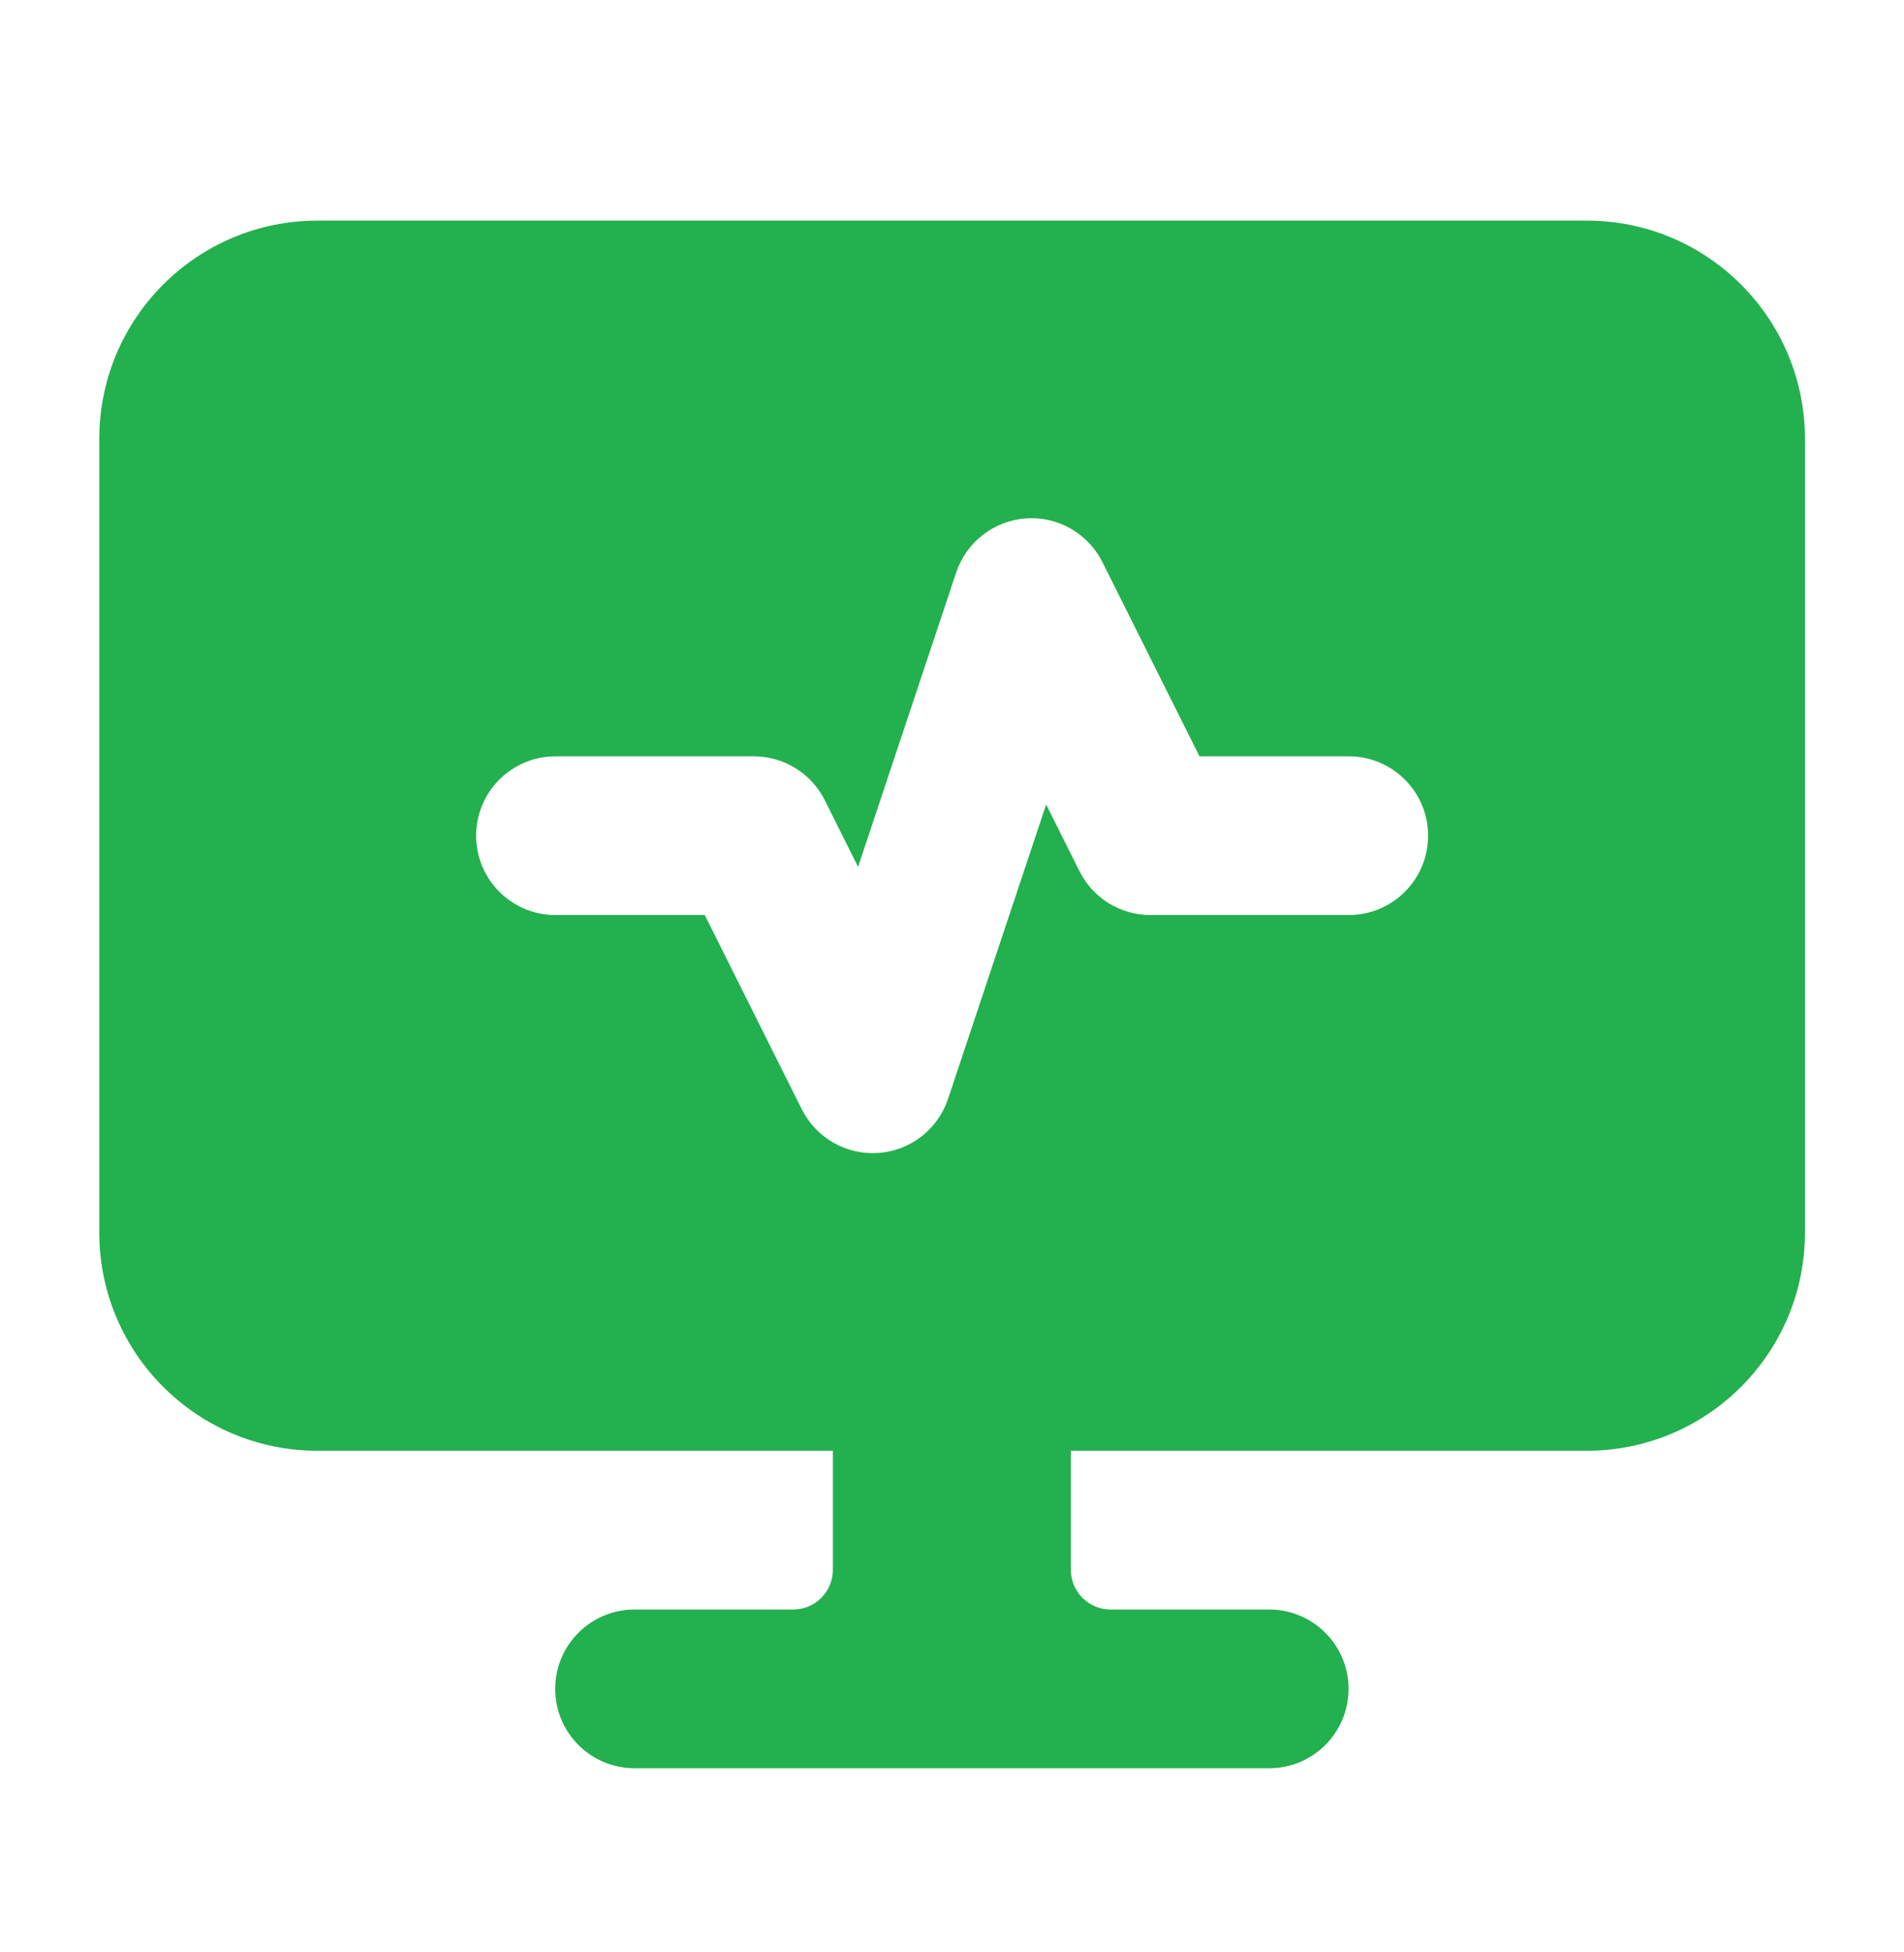 <svg width="40" height="41" viewBox="0 0 40 41" fill="none" xmlns="http://www.w3.org/2000/svg">
<path fill-rule="evenodd" clip-rule="evenodd" d="M17.497 28.799C17.497 27.879 18.244 27.133 19.164 27.133H20.831C21.751 27.133 22.497 27.879 22.497 28.799V32.966C22.497 33.426 22.871 33.8 23.331 33.8H26.664C27.585 33.8 28.331 34.546 28.331 35.466C28.331 36.387 27.585 37.133 26.664 37.133H13.331C12.41 37.133 11.664 36.387 11.664 35.466C11.664 34.546 12.41 33.8 13.331 33.8H16.664C17.124 33.8 17.497 33.426 17.497 32.966V28.799Z" fill="#23B04E"/>
<path fill-rule="evenodd" clip-rule="evenodd" d="M6.669 4.633C4.138 4.633 2.086 6.685 2.086 9.216V25.883C2.086 28.414 4.138 30.466 6.669 30.466H33.336C35.867 30.466 37.919 28.414 37.919 25.883V9.216C37.919 6.685 35.867 4.633 33.336 4.633H6.669ZM23.16 11.804C22.859 11.201 22.224 10.839 21.551 10.887C20.879 10.935 20.301 11.383 20.088 12.022L18.027 18.205L17.327 16.804C17.044 16.239 16.467 15.883 15.836 15.883H11.669C10.749 15.883 10.003 16.629 10.003 17.549C10.003 18.47 10.749 19.216 11.669 19.216H14.806L16.845 23.295C17.147 23.898 17.782 24.26 18.454 24.212C19.126 24.164 19.704 23.716 19.917 23.076L21.978 16.894L22.678 18.295C22.96 18.86 23.537 19.216 24.169 19.216H28.335C29.256 19.216 30.002 18.47 30.002 17.549C30.002 16.629 29.256 15.883 28.335 15.883H25.199L23.16 11.804Z" fill="#23B04E"/>
</svg>
